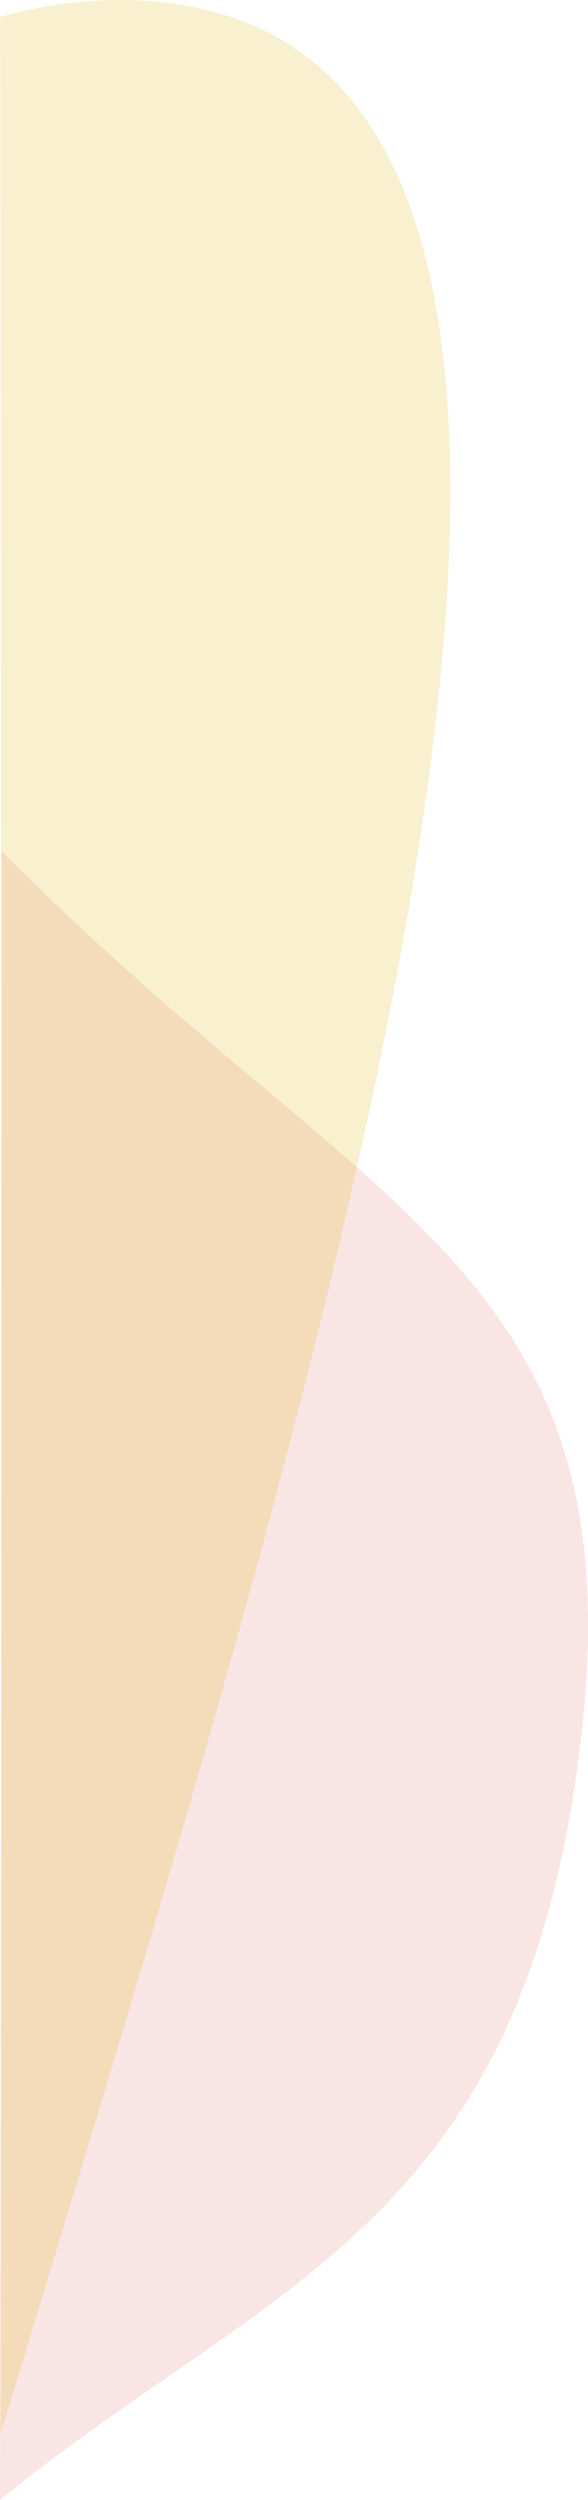 <svg xmlns="http://www.w3.org/2000/svg" width="120.035" height="510.052" viewBox="0 0 120.035 510.052">
  <g id="Group_177" data-name="Group 177" transform="translate(0.032 -811.206)">
    <g id="Group_244" data-name="Group 244">
      <path id="Path_32" data-name="Path 32" d="M648.277,917.815c44.449,54.463,55.593,106.748,154.371,118.493,97.393,11.581,106.468-43.5,182-118.124C984.481,918.305,648.455,917.84,648.277,917.815Z" transform="translate(-917.847 1969.535) rotate(-90)" fill="rgba(225,85,84,0.15)"/>
      <path id="Path_33" data-name="Path 33" d="M3.447,273.261c-3.66-13.3-4.51-26.486-2.055-39.171,21.481-111,294.959-21.442,495.54,39.171C497.223,272.851,4.084,273.18,3.447,273.261Z" transform="translate(273.282 811.208) rotate(90)" fill="rgba(225,188,41,0.23)"/>
    </g>
  </g>
</svg>
